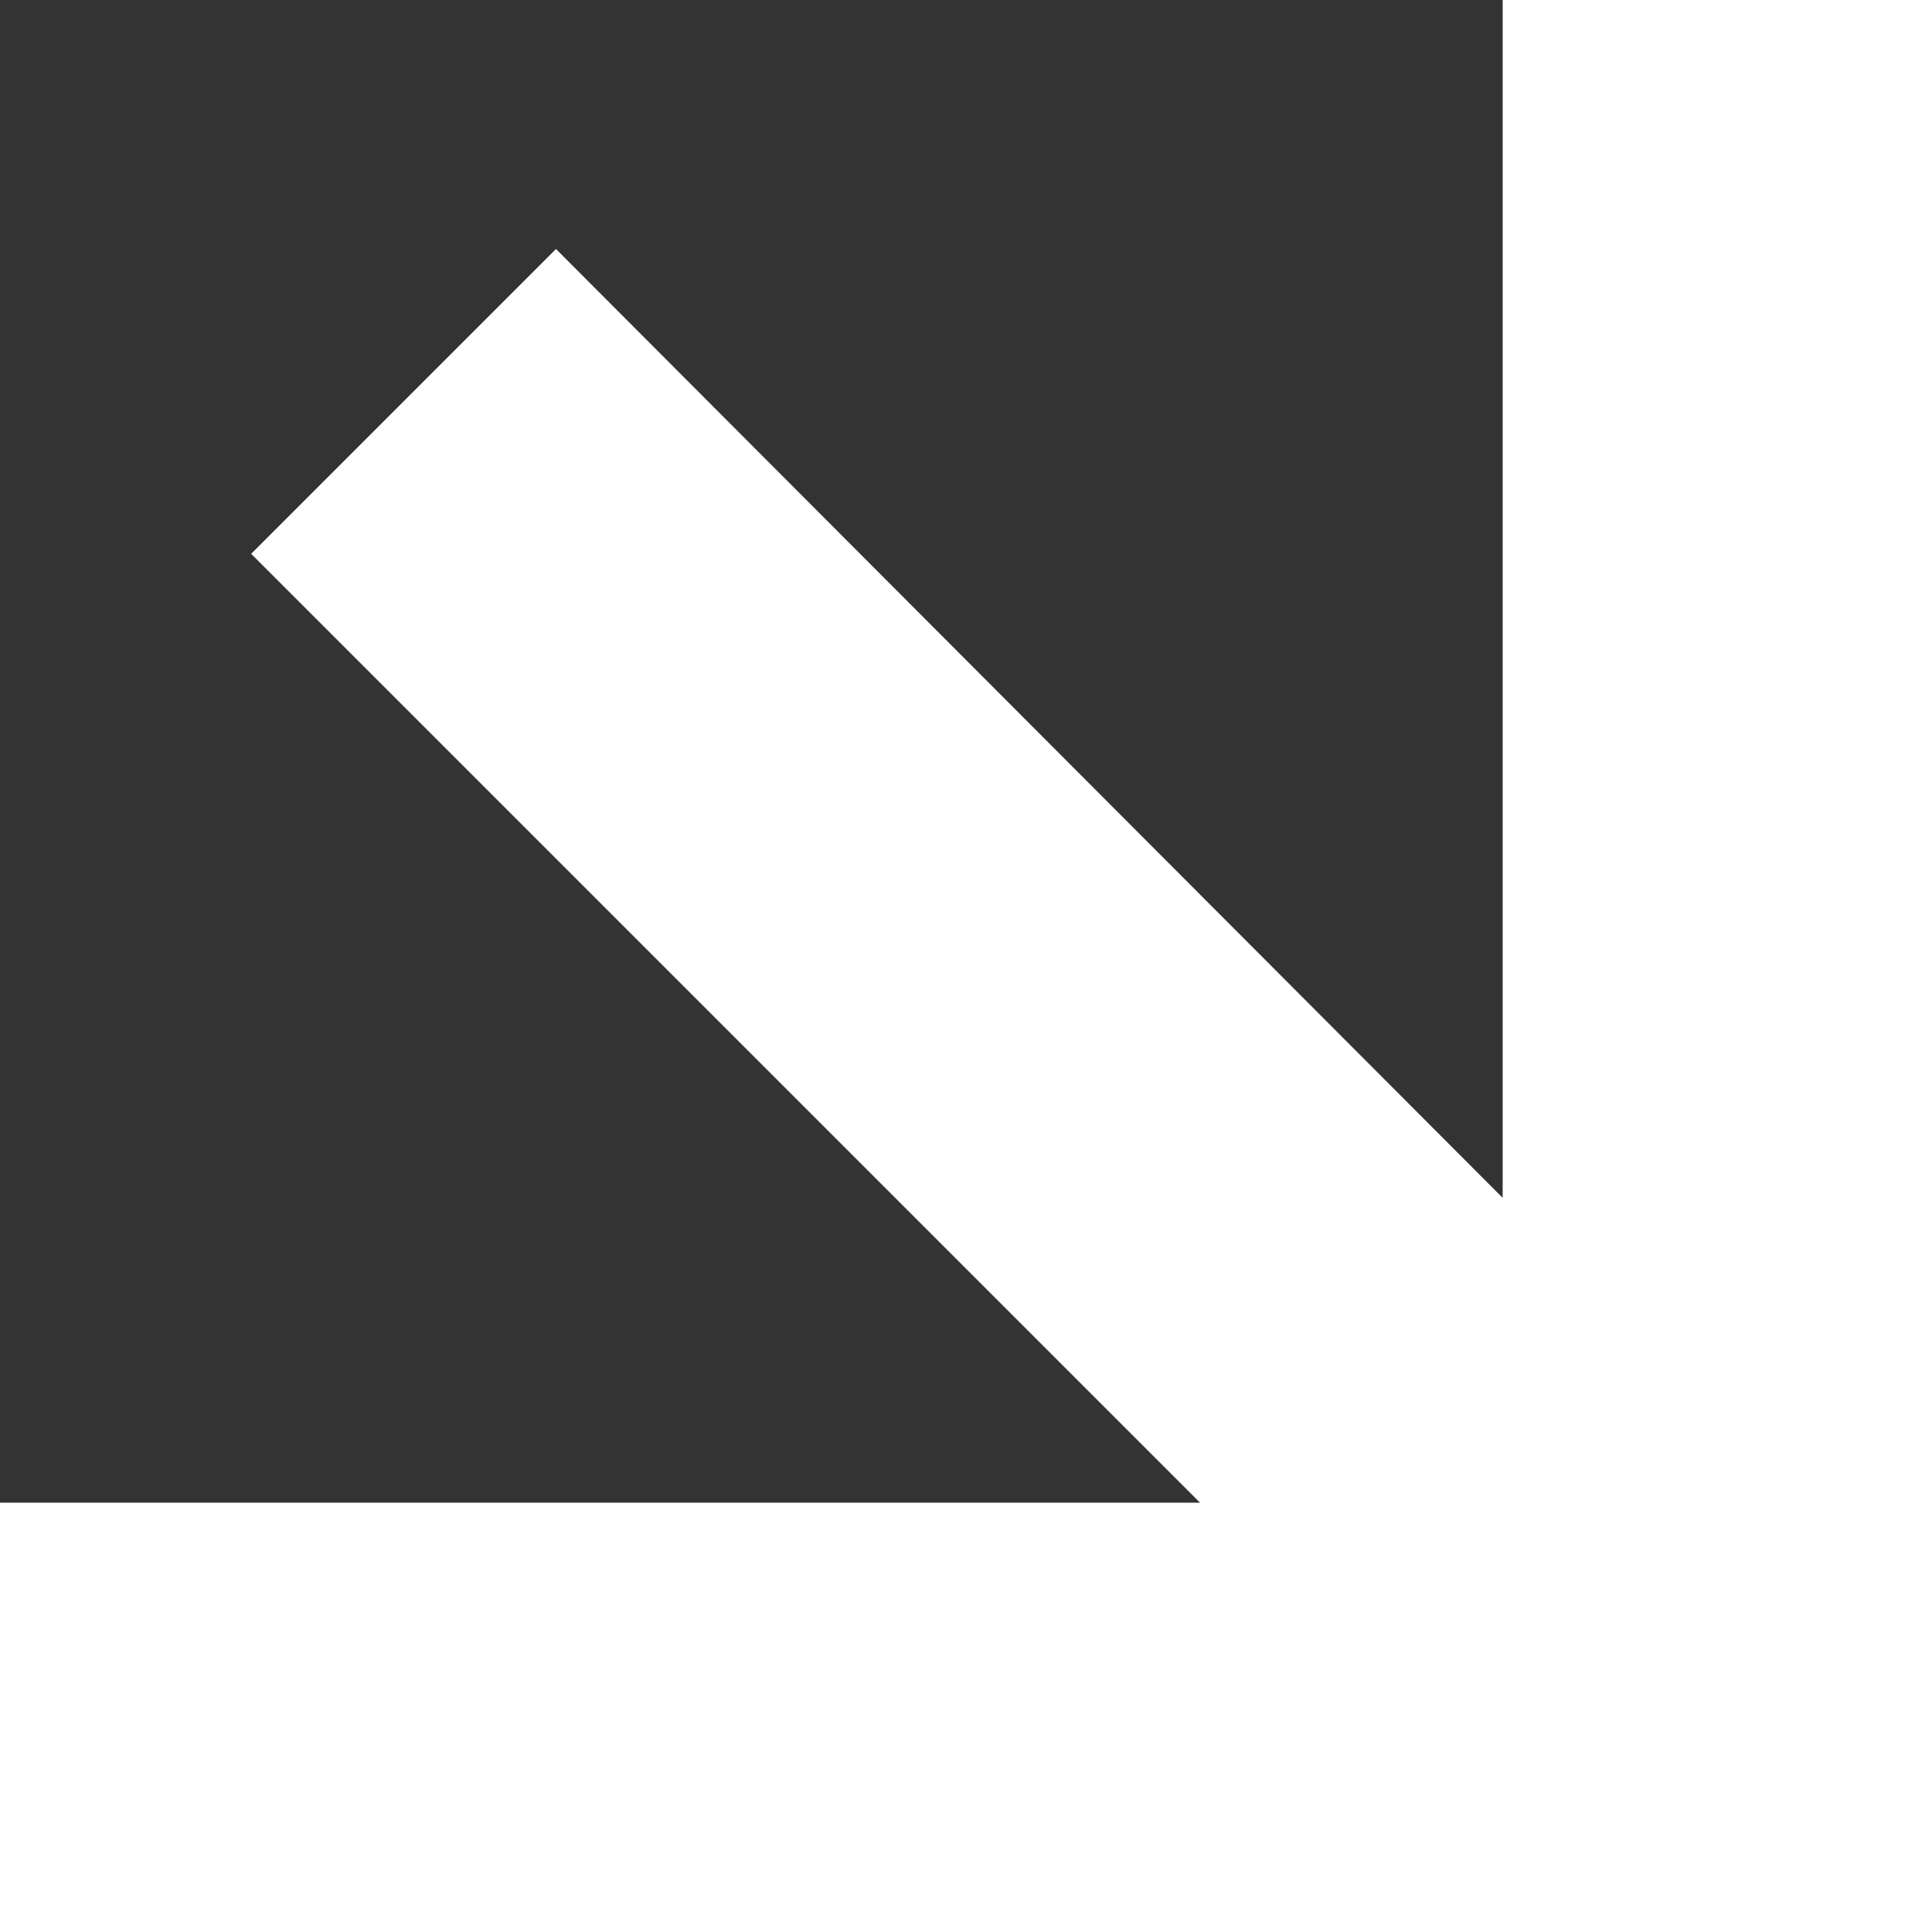 <svg xmlns="http://www.w3.org/2000/svg" viewBox="0 0 9 9"><rect x="0" y="0" width="9" height="9" fill="#333333" stroke="none"/><defs><style>.cls-1{fill:#fff}</style></defs><title>Asset 1</title><g id="Layer_2" data-name="Layer 2"><path class="cls-1" d="M7 0v5.58L2.59 1.16 1.17 2.58 5.59 7H0v2h9V0H7z" id="Layer_1-2" data-name="Layer 1"/></g></svg>